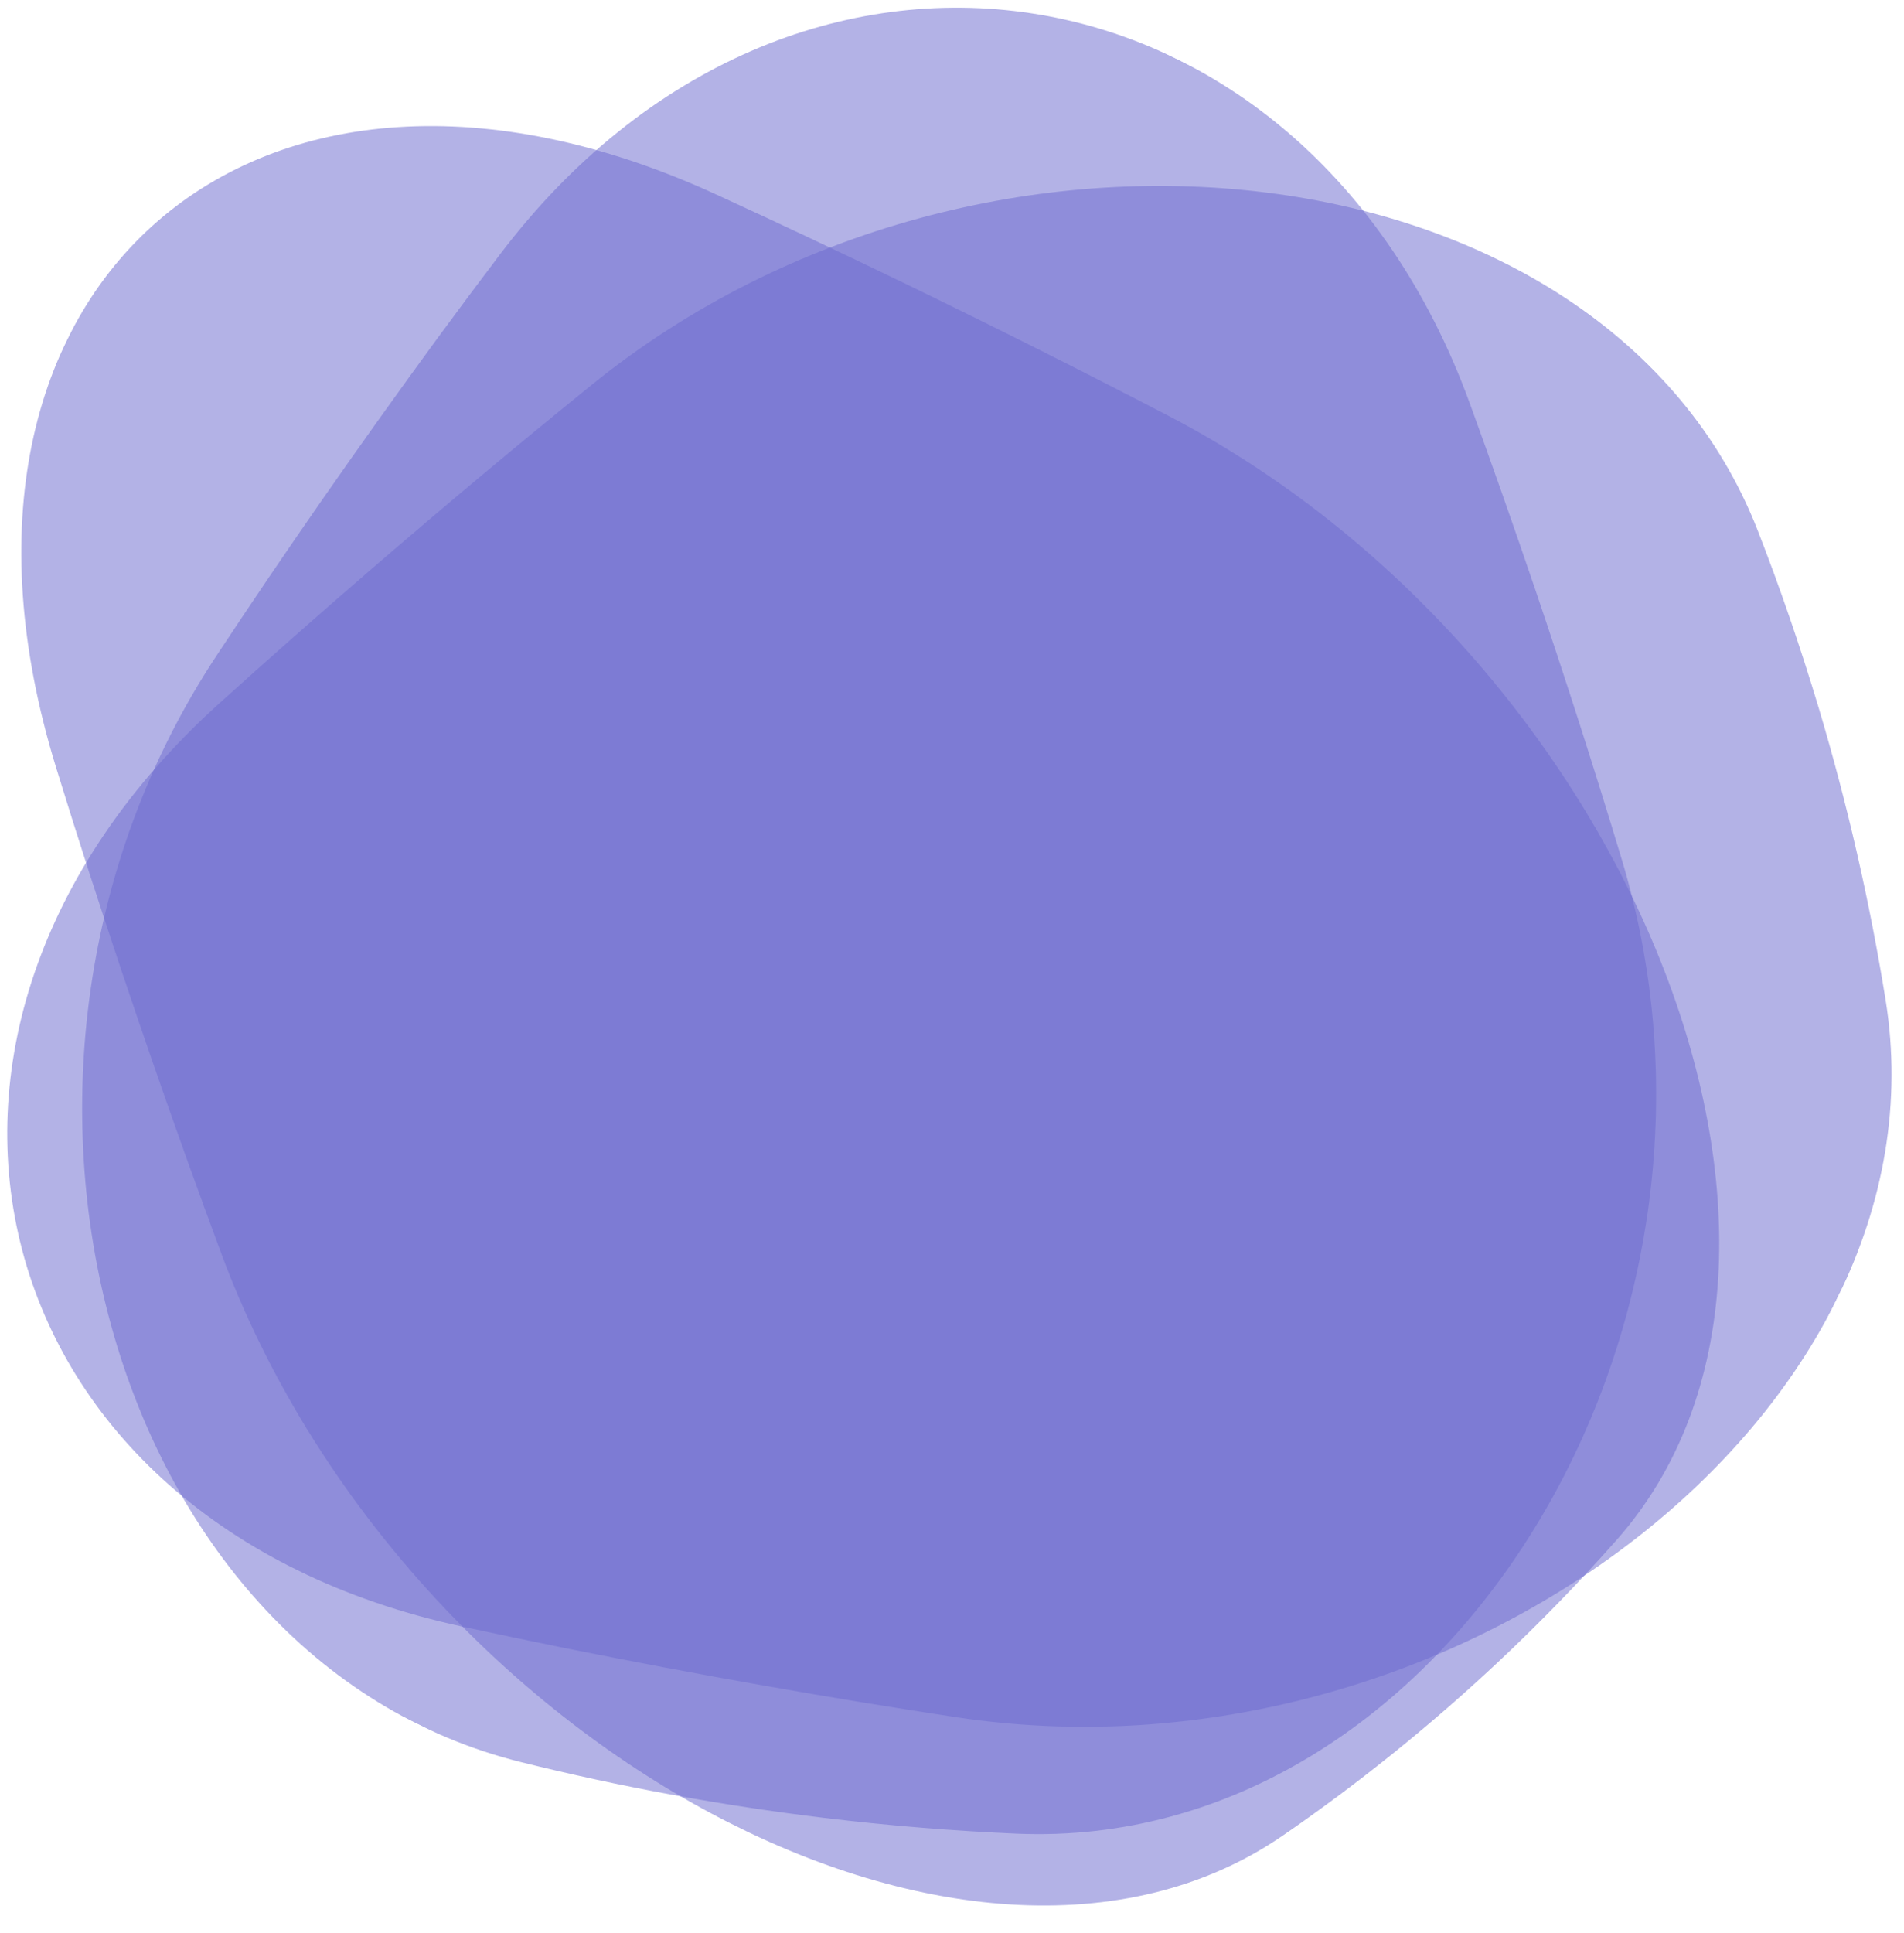 <svg xmlns="http://www.w3.org/2000/svg" xmlns:xlink="http://www.w3.org/1999/xlink" id="Calque_2" data-name="Calque 2" viewBox="0 0 361.84 367.17"><defs><style>      .cls-1 {        clip-path: url(#clippath);      }      .cls-2 {        fill: none;      }      .cls-2, .cls-3, .cls-4, .cls-5 {        stroke-width: 0px;      }      .cls-6 {        clip-path: url(#clippath-1);      }      .cls-7 {        clip-path: url(#clippath-4);      }      .cls-8 {        clip-path: url(#clippath-3);      }      .cls-9 {        clip-path: url(#clippath-2);      }      .cls-10 {        clip-path: url(#clippath-7);      }      .cls-11 {        clip-path: url(#clippath-8);      }      .cls-12 {        clip-path: url(#clippath-6);      }      .cls-13 {        clip-path: url(#clippath-5);      }      .cls-3 {        fill: url(#Dégradé_sans_nom_2);      }      .cls-4 {        fill: url(#Dégradé_sans_nom_3);      }      .cls-5 {        fill: url(#Dégradé_sans_nom_3-2);      }      .cls-14 {        opacity: .52;      }    </style><clipPath id="clippath"><rect class="cls-2" width="361.84" height="367.17"></rect></clipPath><clipPath id="clippath-1"><rect class="cls-2" x="-4.03" y="-12.77" width="347.5" height="382.24" transform="translate(-65.32 251.63) rotate(-63.74)"></rect></clipPath><clipPath id="clippath-2"><rect class="cls-2" x="-4.03" y="-12.77" width="347.5" height="382.24" transform="translate(-65.32 251.63) rotate(-63.74)"></rect></clipPath><clipPath id="clippath-3"><rect class="cls-2" x="4.59" y="32.7" width="347.5" height="299.81" transform="translate(-64.33 261.72) rotate(-63.74)"></rect></clipPath><clipPath id="clippath-4"><path class="cls-2" d="m94.96,48.4c55.45-73.3,152.77-58.38,184.34,28.16,4.25,11.66,8.45,23.59,12.59,35.8,5.81,17.15,11.23,34.05,16.25,50.68,27.28,90.04-33.72,188.82-115.03,185.28-11.82-.52-23.99-1.48-36.47-2.99-19.39-2.34-38.62-5.87-57.58-10.58C20.19,315.19-10.6,203.02,41.07,124.67c13.06-19.81,27.05-39.89,41.95-60.26,3.98-5.42,7.96-10.76,11.94-16.01"></path></clipPath><linearGradient id="D&#xE9;grad&#xE9;_sans_nom_3" data-name="D&#xE9;grad&#xE9; sans nom 3" x1="-127.24" y1="598.43" x2="-127.24" y2="598.43" gradientTransform="translate(285160.65 -55369.49) rotate(-90) scale(437.93 -476.2)" gradientUnits="userSpaceOnUse"><stop offset="0" stop-color="#7b51b3"></stop><stop offset=".99" stop-color="#6187ec"></stop><stop offset="1" stop-color="#6187ec"></stop></linearGradient><clipPath id="clippath-5"><rect class="cls-2" x="30.58" y="16.97" width="324.21" height="335.45" transform="translate(-58.21 275.76) rotate(-63.74)"></rect></clipPath><clipPath id="clippath-6"><path class="cls-2" d="m87.8,308.98C-3.8,289.18-28.1,196.58,41.67,133.61c9.4-8.48,19.08-17.03,29.05-25.63,14.01-12.08,27.92-23.71,41.73-34.88,74.79-60.57,192.79-46.11,221.59,27.67,4.19,10.73,8.05,21.95,11.58,33.66,5.44,18.2,9.69,36.74,12.72,55.5,12.6,78.05-81.83,150.66-176.73,136.26-23.99-3.64-48.61-7.98-73.86-13.04-6.73-1.36-13.37-2.75-19.94-4.17"></path></clipPath><linearGradient id="D&#xE9;grad&#xE9;_sans_nom_2" data-name="D&#xE9;grad&#xE9; sans nom 2" x1="-127.36" y1="598.52" x2="-127.36" y2="598.52" gradientTransform="translate(-68171.31 -320988.31) rotate(-180) scale(538.1 -536.61)" gradientUnits="userSpaceOnUse"><stop offset="0" stop-color="#6187ec"></stop><stop offset=".1" stop-color="#6187ec"></stop><stop offset=".41" stop-color="#7b51b3"></stop><stop offset="1" stop-color="#7b51b3"></stop></linearGradient><clipPath id="clippath-7"><rect class="cls-2" x="13.15" y="14.51" width="277.06" height="367.51" transform="translate(-93.23 246.55) rotate(-63.74)"></rect></clipPath><clipPath id="clippath-8"><path class="cls-2" d="m10.63,145.71C-17.57,54.22,48.69-3.17,136.08,36.93c11.77,5.4,23.74,11.04,35.89,16.92,17.07,8.27,33.71,16.62,49.92,25.05,87.82,45.62,133.48,159.31,85.3,213.68-7,7.91-14.57,15.73-22.74,23.38-12.71,11.9-26.29,22.83-40.62,32.7-59.73,41.14-167.34-17.93-201.73-110.41-8.69-23.38-17.1-47.6-25.21-72.68-2.15-6.68-4.24-13.3-6.26-19.86"></path></clipPath><linearGradient id="D&#xE9;grad&#xE9;_sans_nom_3-2" data-name="D&#xE9;grad&#xE9; sans nom 3" x1="-127.81" y1="598.61" x2="-127.81" y2="598.61" gradientTransform="translate(-54744.59 -297183.74) rotate(-180) scale(431.03 -496.8)" xlink:href="#D&#xE9;grad&#xE9;_sans_nom_3"></linearGradient></defs><g id="Elipses_couleurs" data-name="Elipses couleurs"><g class="cls-1"><g class="cls-6"><g id="Groupe_276" data-name="Groupe 276"><g class="cls-9"><g id="Groupe_275" data-name="Groupe 275"><g id="Groupe_264" data-name="Groupe 264" class="cls-14"><g id="Groupe_263" data-name="Groupe 263"><g class="cls-8"><g id="Groupe_262" data-name="Groupe 262"><g id="Groupe_261" data-name="Groupe 261"><g class="cls-7"><g id="Groupe_260" data-name="Groupe 260"><rect id="Rectangle_176" data-name="Rectangle 176" class="cls-4" x="-51.33" y="-40.29" width="476.2" height="437.93" transform="translate(-16.58 338.22) rotate(-81.85)"></rect></g></g></g></g></g></g></g><g id="Groupe_269" data-name="Groupe 269" class="cls-14"><g id="Groupe_268" data-name="Groupe 268"><g class="cls-13"><g id="Groupe_267" data-name="Groupe 267"><g id="Groupe_266" data-name="Groupe 266"><g class="cls-12"><g id="Groupe_265" data-name="Groupe 265"><rect id="Rectangle_178" data-name="Rectangle 178" class="cls-3" x="-72.24" y="-87.48" width="538.1" height="536.61" transform="translate(-40.75 58.35) rotate(-15.3)"></rect></g></g></g></g></g></g></g><g id="Groupe_274" data-name="Groupe 274" class="cls-14"><g id="Groupe_273" data-name="Groupe 273"><g class="cls-10"><g id="Groupe_272" data-name="Groupe 272"><g id="Groupe_271" data-name="Groupe 271"><g class="cls-11"><g id="Groupe_270" data-name="Groupe 270"><rect id="Rectangle_180" data-name="Rectangle 180" class="cls-5" x="-74.8" y="-45.07" width="431.03" height="496.8" transform="translate(-99.49 144.6) rotate(-41.58)"></rect></g></g></g></g></g></g></g></g></g></g></g></g></g></svg>